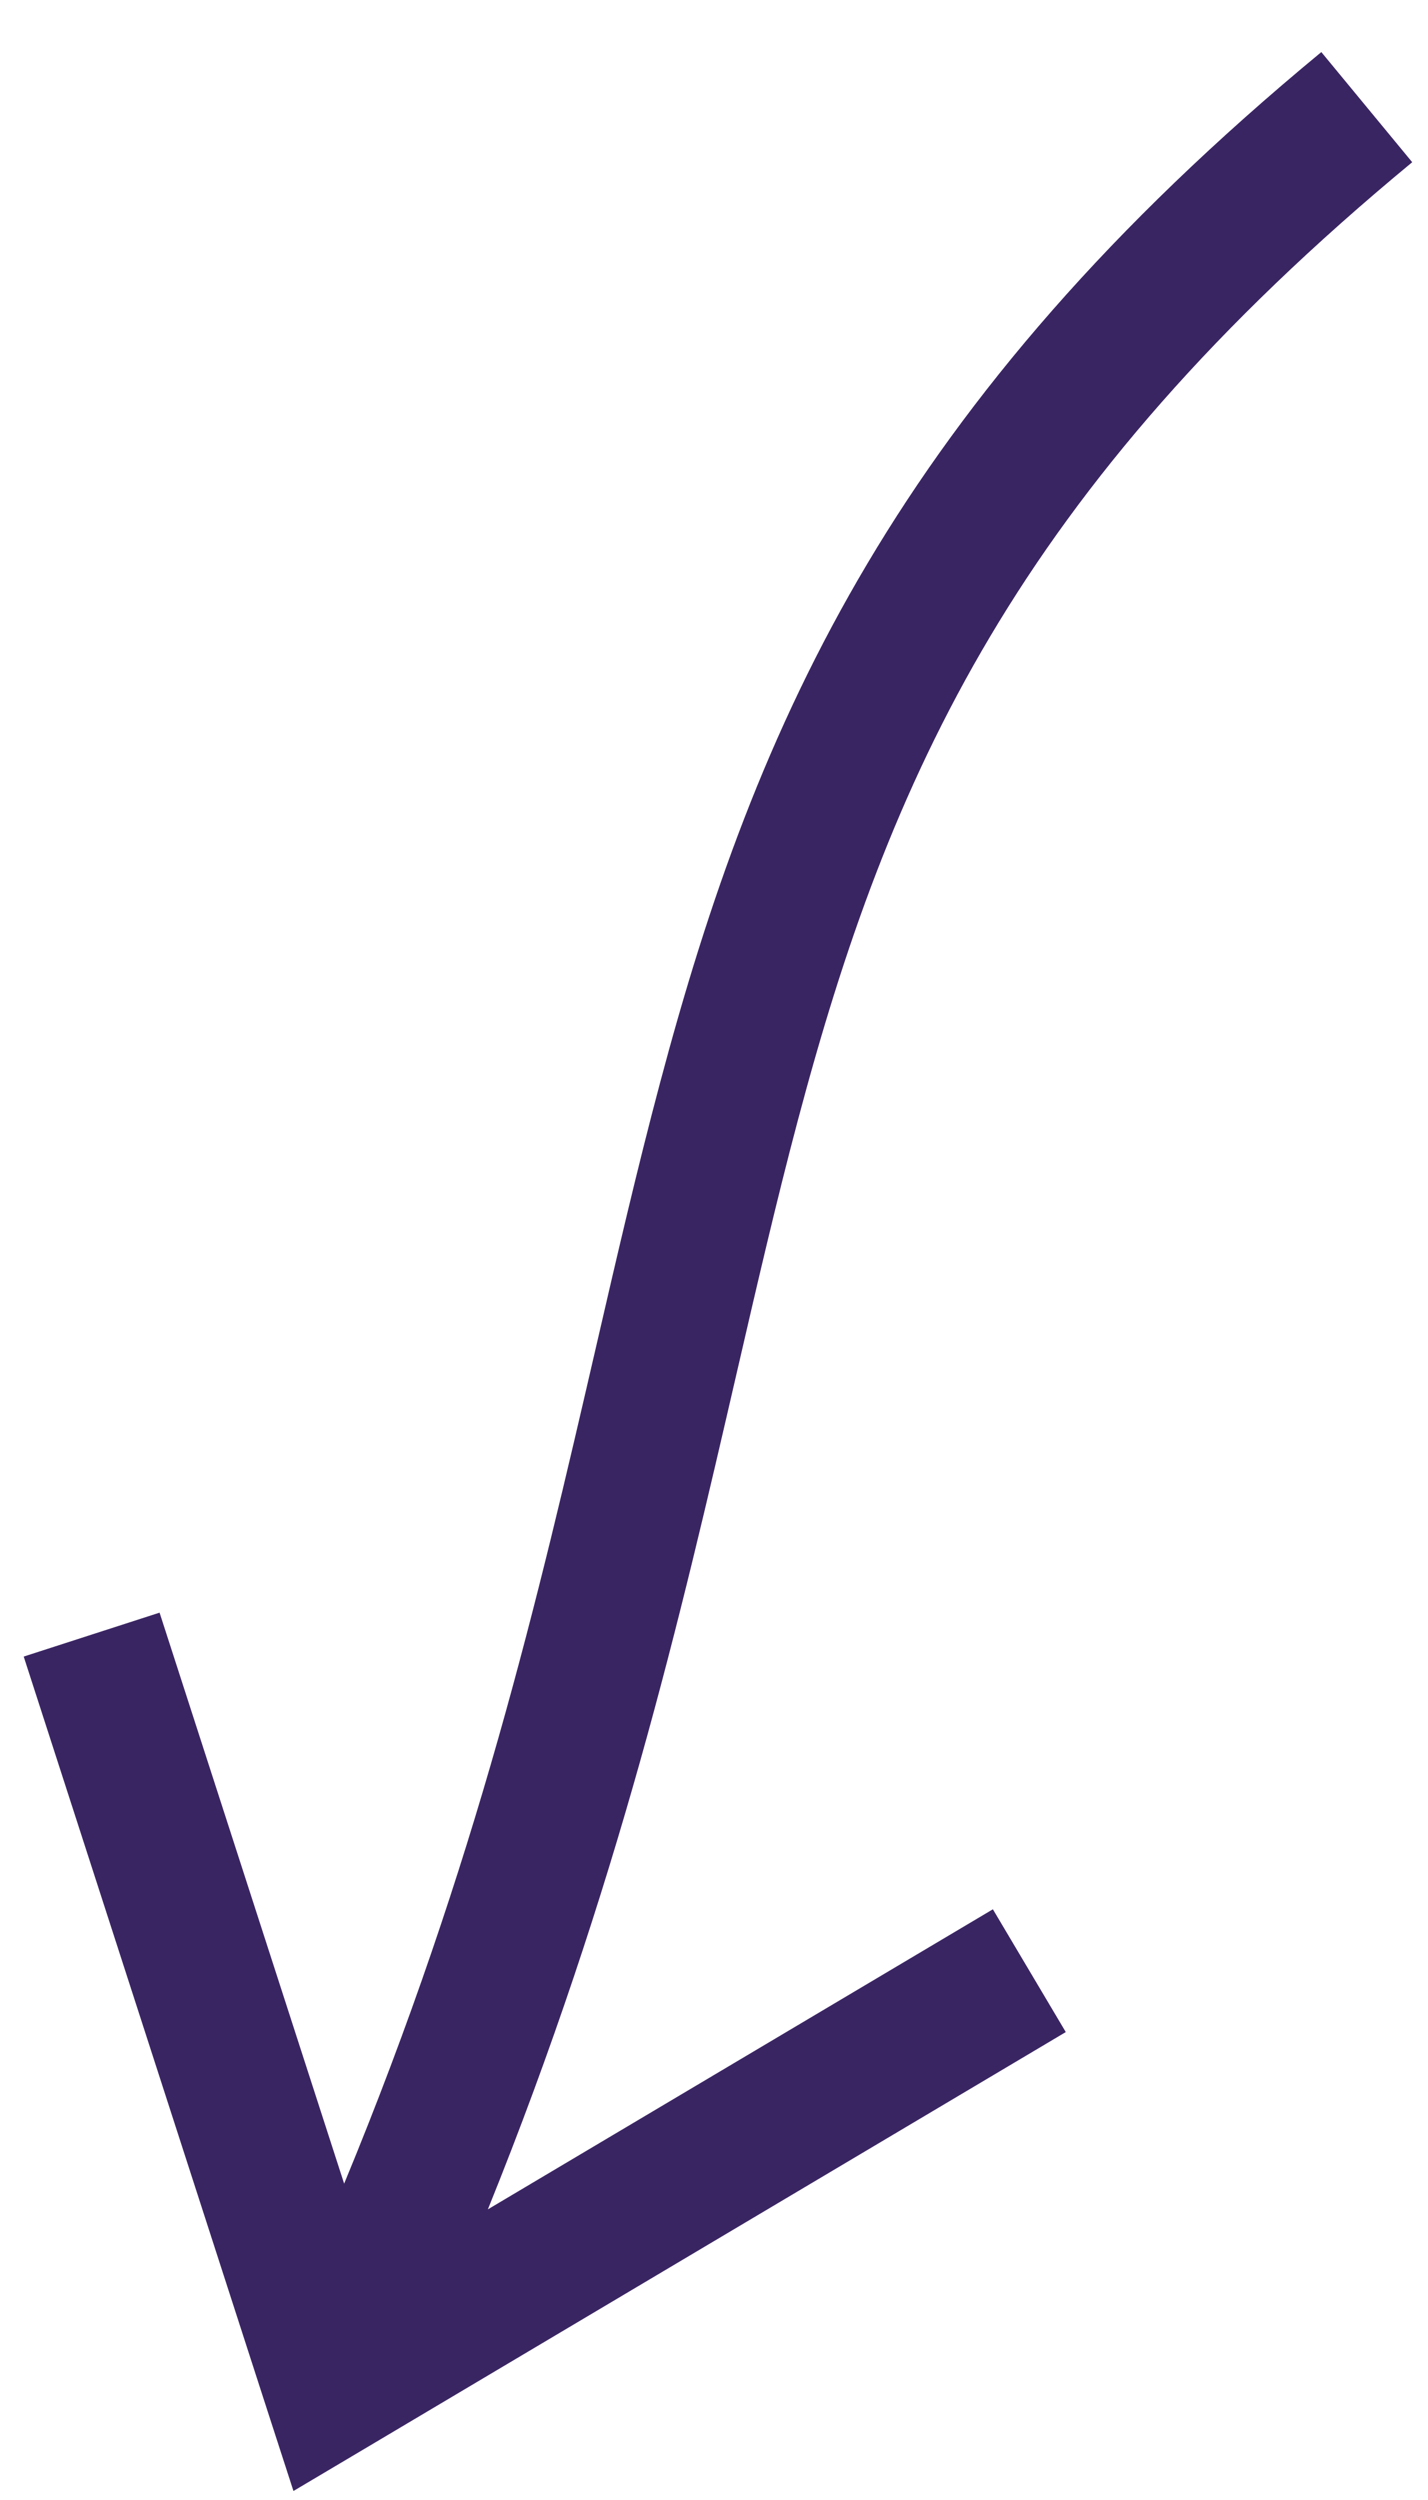 <?xml version="1.0" encoding="UTF-8"?> <svg xmlns="http://www.w3.org/2000/svg" width="20" height="35" viewBox="0 0 20 35" fill="none"> <path fill-rule="evenodd" clip-rule="evenodd" d="M19.779 2.271C14.224 6.86 12.443 10.911 11.176 15.679C10.876 16.807 10.603 17.987 10.316 19.231C9.539 22.597 8.655 26.427 6.833 30.931L13.906 26.73L14.927 28.449L5.187 34.235L4.11 34.874L3.724 33.683L0.332 23.192L2.235 22.577L4.82 30.571C6.677 26.086 7.545 22.33 8.34 18.891L8.34 18.891C8.635 17.612 8.92 16.378 9.243 15.165C10.592 10.09 12.56 5.641 18.506 0.729L19.779 2.271Z" fill="#3A2563"></path> </svg> 